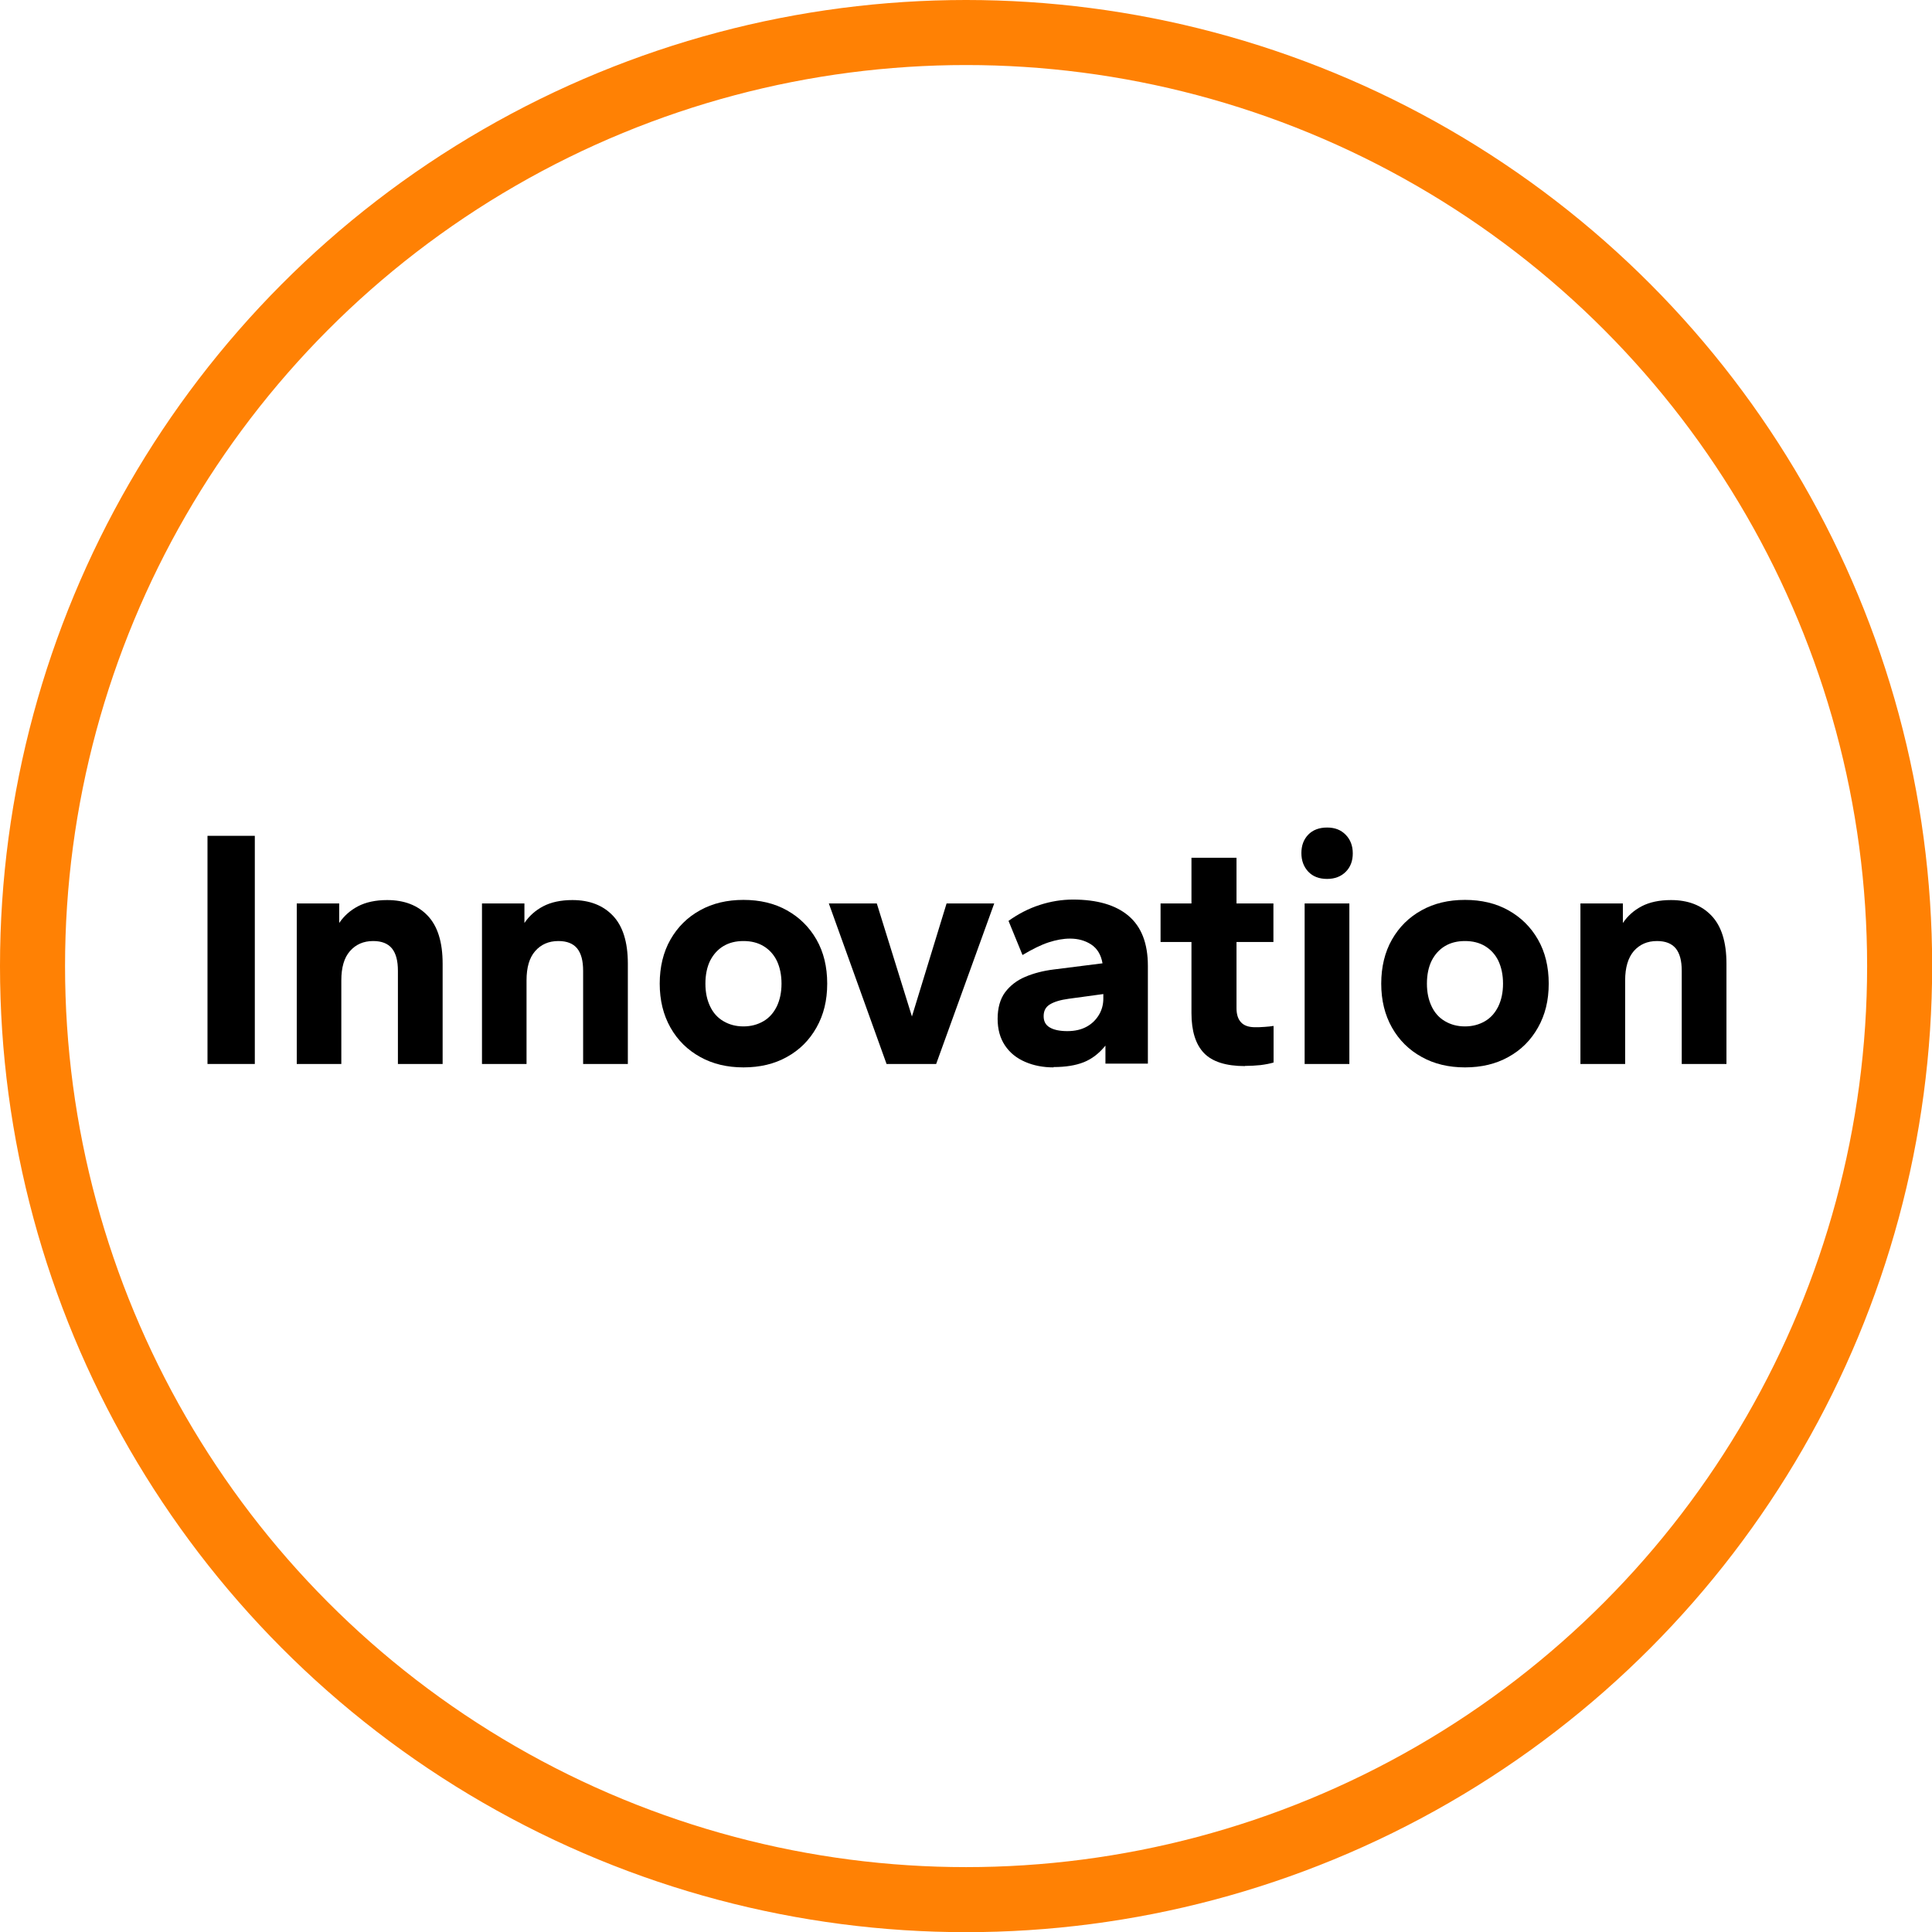 <?xml version="1.0" encoding="UTF-8"?><svg id="Layer_2" xmlns="http://www.w3.org/2000/svg" viewBox="0 0 118.81 118.81"><defs><style>.cls-1{fill:none;stroke:#ff8104;stroke-miterlimit:10;stroke-width:4px;}</style></defs><g id="Layer_1-2"><path d="m12.76,65.43v-14.03h2.91v14.03h-2.91Z"/><path d="m18.25,65.43v-9.87h2.61v1.2c.29-.43.68-.78,1.16-1.03.48-.25,1.08-.38,1.79-.38,1.05,0,1.88.32,2.49.96.61.64.92,1.62.92,2.95v6.17h-2.75v-5.73c0-.62-.12-1.07-.37-1.38-.25-.3-.63-.45-1.15-.45-.6,0-1.07.21-1.43.62s-.53,1.01-.53,1.8v5.14h-2.75Z"/><path d="m29.64,65.43v-9.87h2.61v1.2c.29-.43.68-.78,1.16-1.03.48-.25,1.08-.38,1.79-.38,1.05,0,1.88.32,2.49.96.61.64.92,1.62.92,2.95v6.17h-2.75v-5.73c0-.62-.12-1.07-.37-1.38-.25-.3-.63-.45-1.15-.45-.6,0-1.07.21-1.43.62s-.53,1.01-.53,1.8v5.14h-2.75Z"/><path d="m45.72,65.64c-1,0-1.89-.21-2.66-.64-.78-.43-1.39-1.03-1.83-1.81-.44-.78-.66-1.68-.66-2.7s.22-1.94.66-2.71c.44-.77,1.04-1.37,1.82-1.8.77-.43,1.66-.64,2.67-.64s1.9.21,2.67.64c.77.43,1.38,1.03,1.82,1.8.44.77.66,1.67.66,2.71s-.22,1.92-.66,2.7c-.44.78-1.04,1.38-1.82,1.81-.77.43-1.66.64-2.67.64Zm0-2.52c.46,0,.87-.11,1.23-.32s.62-.51.82-.91c.19-.4.29-.86.29-1.4s-.1-1.01-.29-1.41c-.19-.39-.47-.69-.82-.9s-.76-.31-1.23-.31-.88.1-1.23.31-.62.51-.82.9c-.19.39-.29.86-.29,1.41s.1,1,.29,1.4c.19.4.46.7.82.91s.76.32,1.23.32Z"/><path d="m54.52,65.43l-3.55-9.87h2.95l2.16,6.95,2.13-6.95h2.93l-3.57,9.87h-3.05Z"/><path d="m64.79,65.64c-.64,0-1.22-.11-1.75-.34s-.94-.56-1.24-1.01c-.3-.45-.45-.99-.45-1.64s.15-1.21.46-1.63c.31-.41.72-.73,1.24-.95.52-.22,1.1-.37,1.74-.45l3.01-.38c-.09-.53-.33-.92-.7-1.16-.37-.24-.8-.36-1.3-.36-.41,0-.85.08-1.31.23-.46.15-.99.41-1.61.78l-.86-2.1c.6-.43,1.24-.76,1.92-.98.68-.22,1.36-.33,2.04-.33,1.49,0,2.63.33,3.42,1,.79.67,1.19,1.69,1.19,3.08v6.01h-2.61v-1.11c-.39.48-.83.82-1.33,1.02-.5.2-1.12.3-1.87.3Zm.84-2.23c.47,0,.86-.09,1.19-.27.33-.18.58-.43.76-.73s.27-.64.27-.99v-.29l-2.13.29c-.52.07-.9.19-1.16.35s-.38.4-.38.72.12.54.37.69c.25.15.61.23,1.09.23Z"/><path d="m76.56,65.56c-1.17,0-2.01-.27-2.52-.8-.51-.53-.77-1.35-.77-2.46v-4.37h-1.9v-2.37h1.9v-2.81h2.77v2.81h2.27v2.37h-2.27v4.07c0,.39.1.69.29.88.19.2.48.29.85.29.16,0,.35,0,.58-.02.23-.01.41-.04.56-.06v2.25c-.23.07-.5.12-.81.16-.31.03-.63.05-.95.05Z"/><path d="m81.61,54.05c-.49,0-.88-.15-1.16-.45s-.42-.68-.42-1.14.14-.84.42-1.13.67-.44,1.16-.44.86.15,1.15.45c.29.3.43.68.43,1.14s-.14.84-.43,1.13c-.29.29-.67.44-1.15.44Zm-1.38,11.38v-9.87h2.75v9.87h-2.75Z"/><path d="m90.09,65.64c-1,0-1.89-.21-2.66-.64-.78-.43-1.39-1.03-1.83-1.81-.44-.78-.66-1.68-.66-2.7s.22-1.94.66-2.71c.44-.77,1.04-1.37,1.82-1.8.77-.43,1.66-.64,2.67-.64s1.9.21,2.67.64c.77.43,1.38,1.03,1.82,1.8.44.77.66,1.67.66,2.71s-.22,1.92-.66,2.7c-.44.78-1.04,1.38-1.82,1.81-.77.43-1.66.64-2.67.64Zm0-2.52c.46,0,.87-.11,1.23-.32s.62-.51.82-.91c.19-.4.29-.86.29-1.4s-.1-1.01-.29-1.41c-.19-.39-.47-.69-.82-.9s-.76-.31-1.23-.31-.88.1-1.23.31-.62.51-.82.9c-.19.39-.29.86-.29,1.41s.1,1,.29,1.4c.19.4.46.7.82.91s.76.32,1.23.32Z"/><path d="m97.19,65.43v-9.87h2.61v1.2c.29-.43.68-.78,1.16-1.03s1.08-.38,1.8-.38c1.05,0,1.88.32,2.49.96s.92,1.62.92,2.95v6.17h-2.75v-5.73c0-.62-.12-1.07-.37-1.38-.25-.3-.63-.45-1.15-.45-.6,0-1.07.21-1.43.62-.35.41-.53,1.01-.53,1.8v5.14h-2.75Z"/><circle class="cls-1" cx="59.41" cy="59.41" r="57.41"/></g></svg>